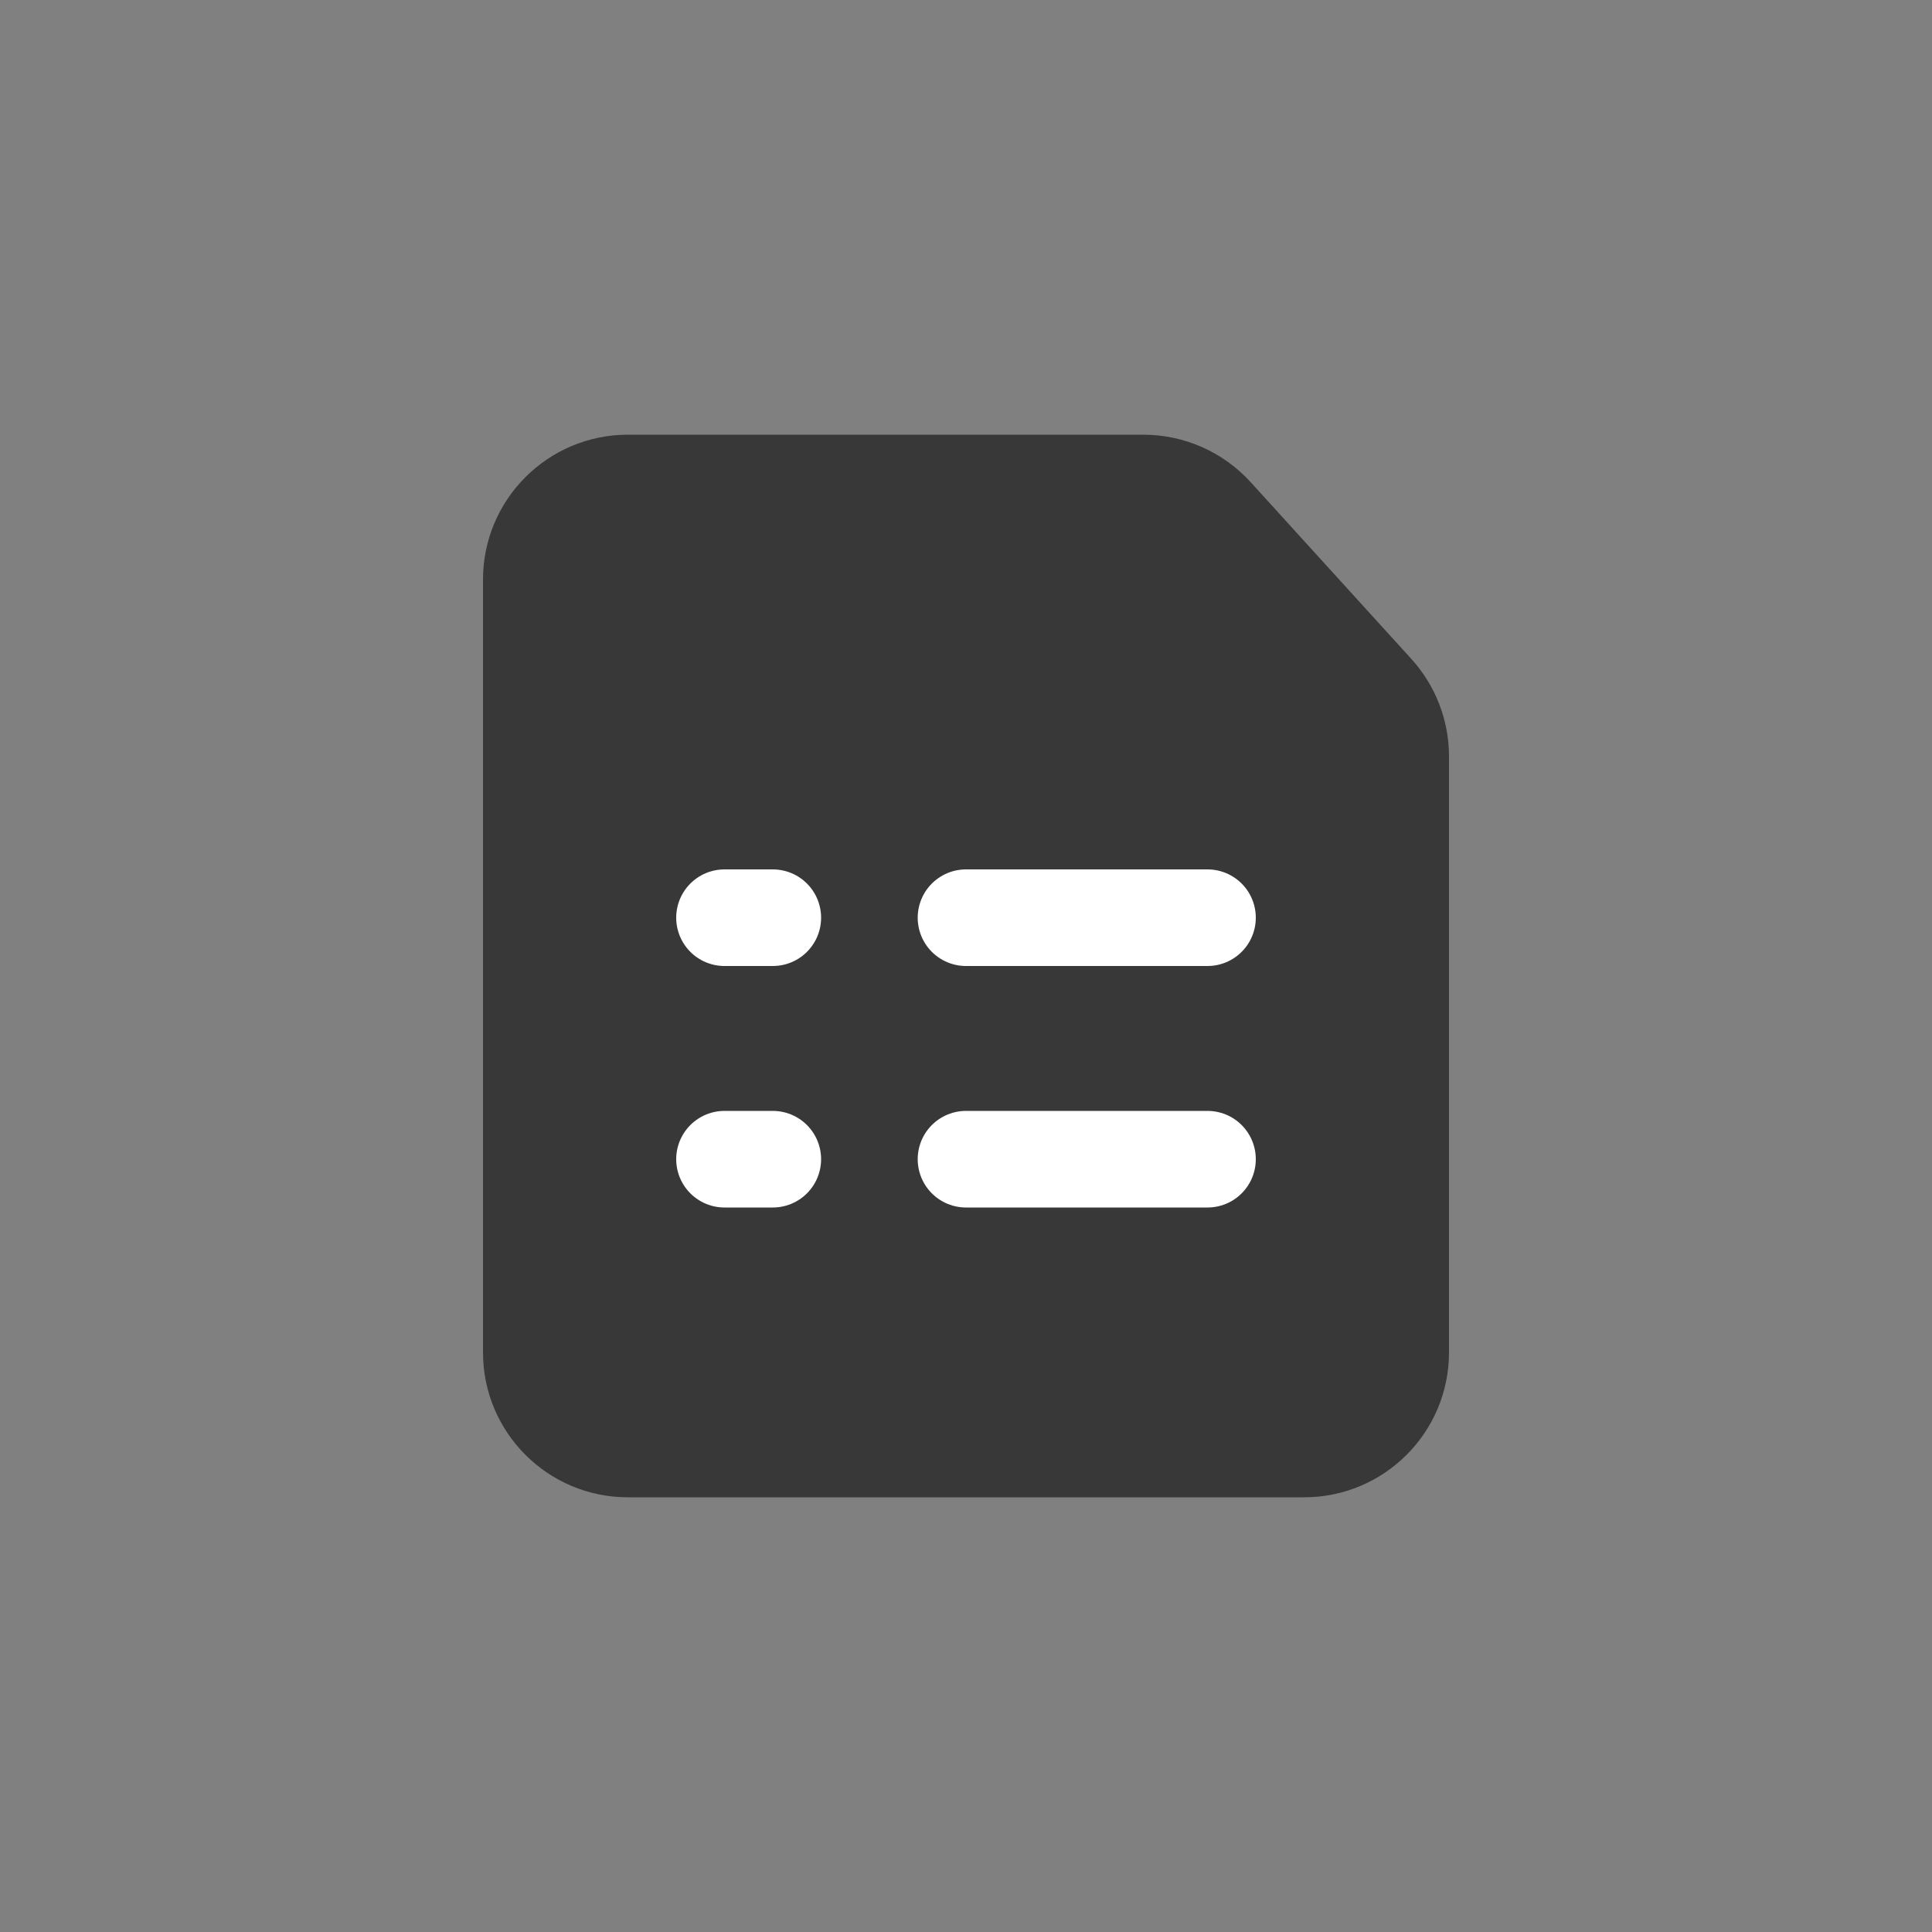 <svg width="40" height="40" viewBox="0 0 40 40" fill="none" xmlns="http://www.w3.org/2000/svg">
<rect x="0" y="0" width="40" height="40" fill="#808080" stroke="none"/>
<path d="M10 12C10 10.343 11.343 9 13 9H20H23.673C24.518 9 25.324 9.357 25.893 9.982L29.22 13.642C29.722 14.194 30 14.914 30 15.66V20V28C30 29.657 28.657 31 27 31H13C11.343 31 10 29.657 10 28V12Z" fill="#383838"/>
<path d="M20 19H25" stroke="white" stroke-width="2" stroke-linecap="round" stroke-linejoin="round"/>
<path d="M20 24H25" stroke="white" stroke-width="2" stroke-linecap="round" stroke-linejoin="round"/>
<path d="M15 24H16" stroke="white" stroke-width="2" stroke-linecap="round" stroke-linejoin="round"/>
<path d="M15 19H16" stroke="white" stroke-width="2" stroke-linecap="round" stroke-linejoin="round"/>
</svg>
